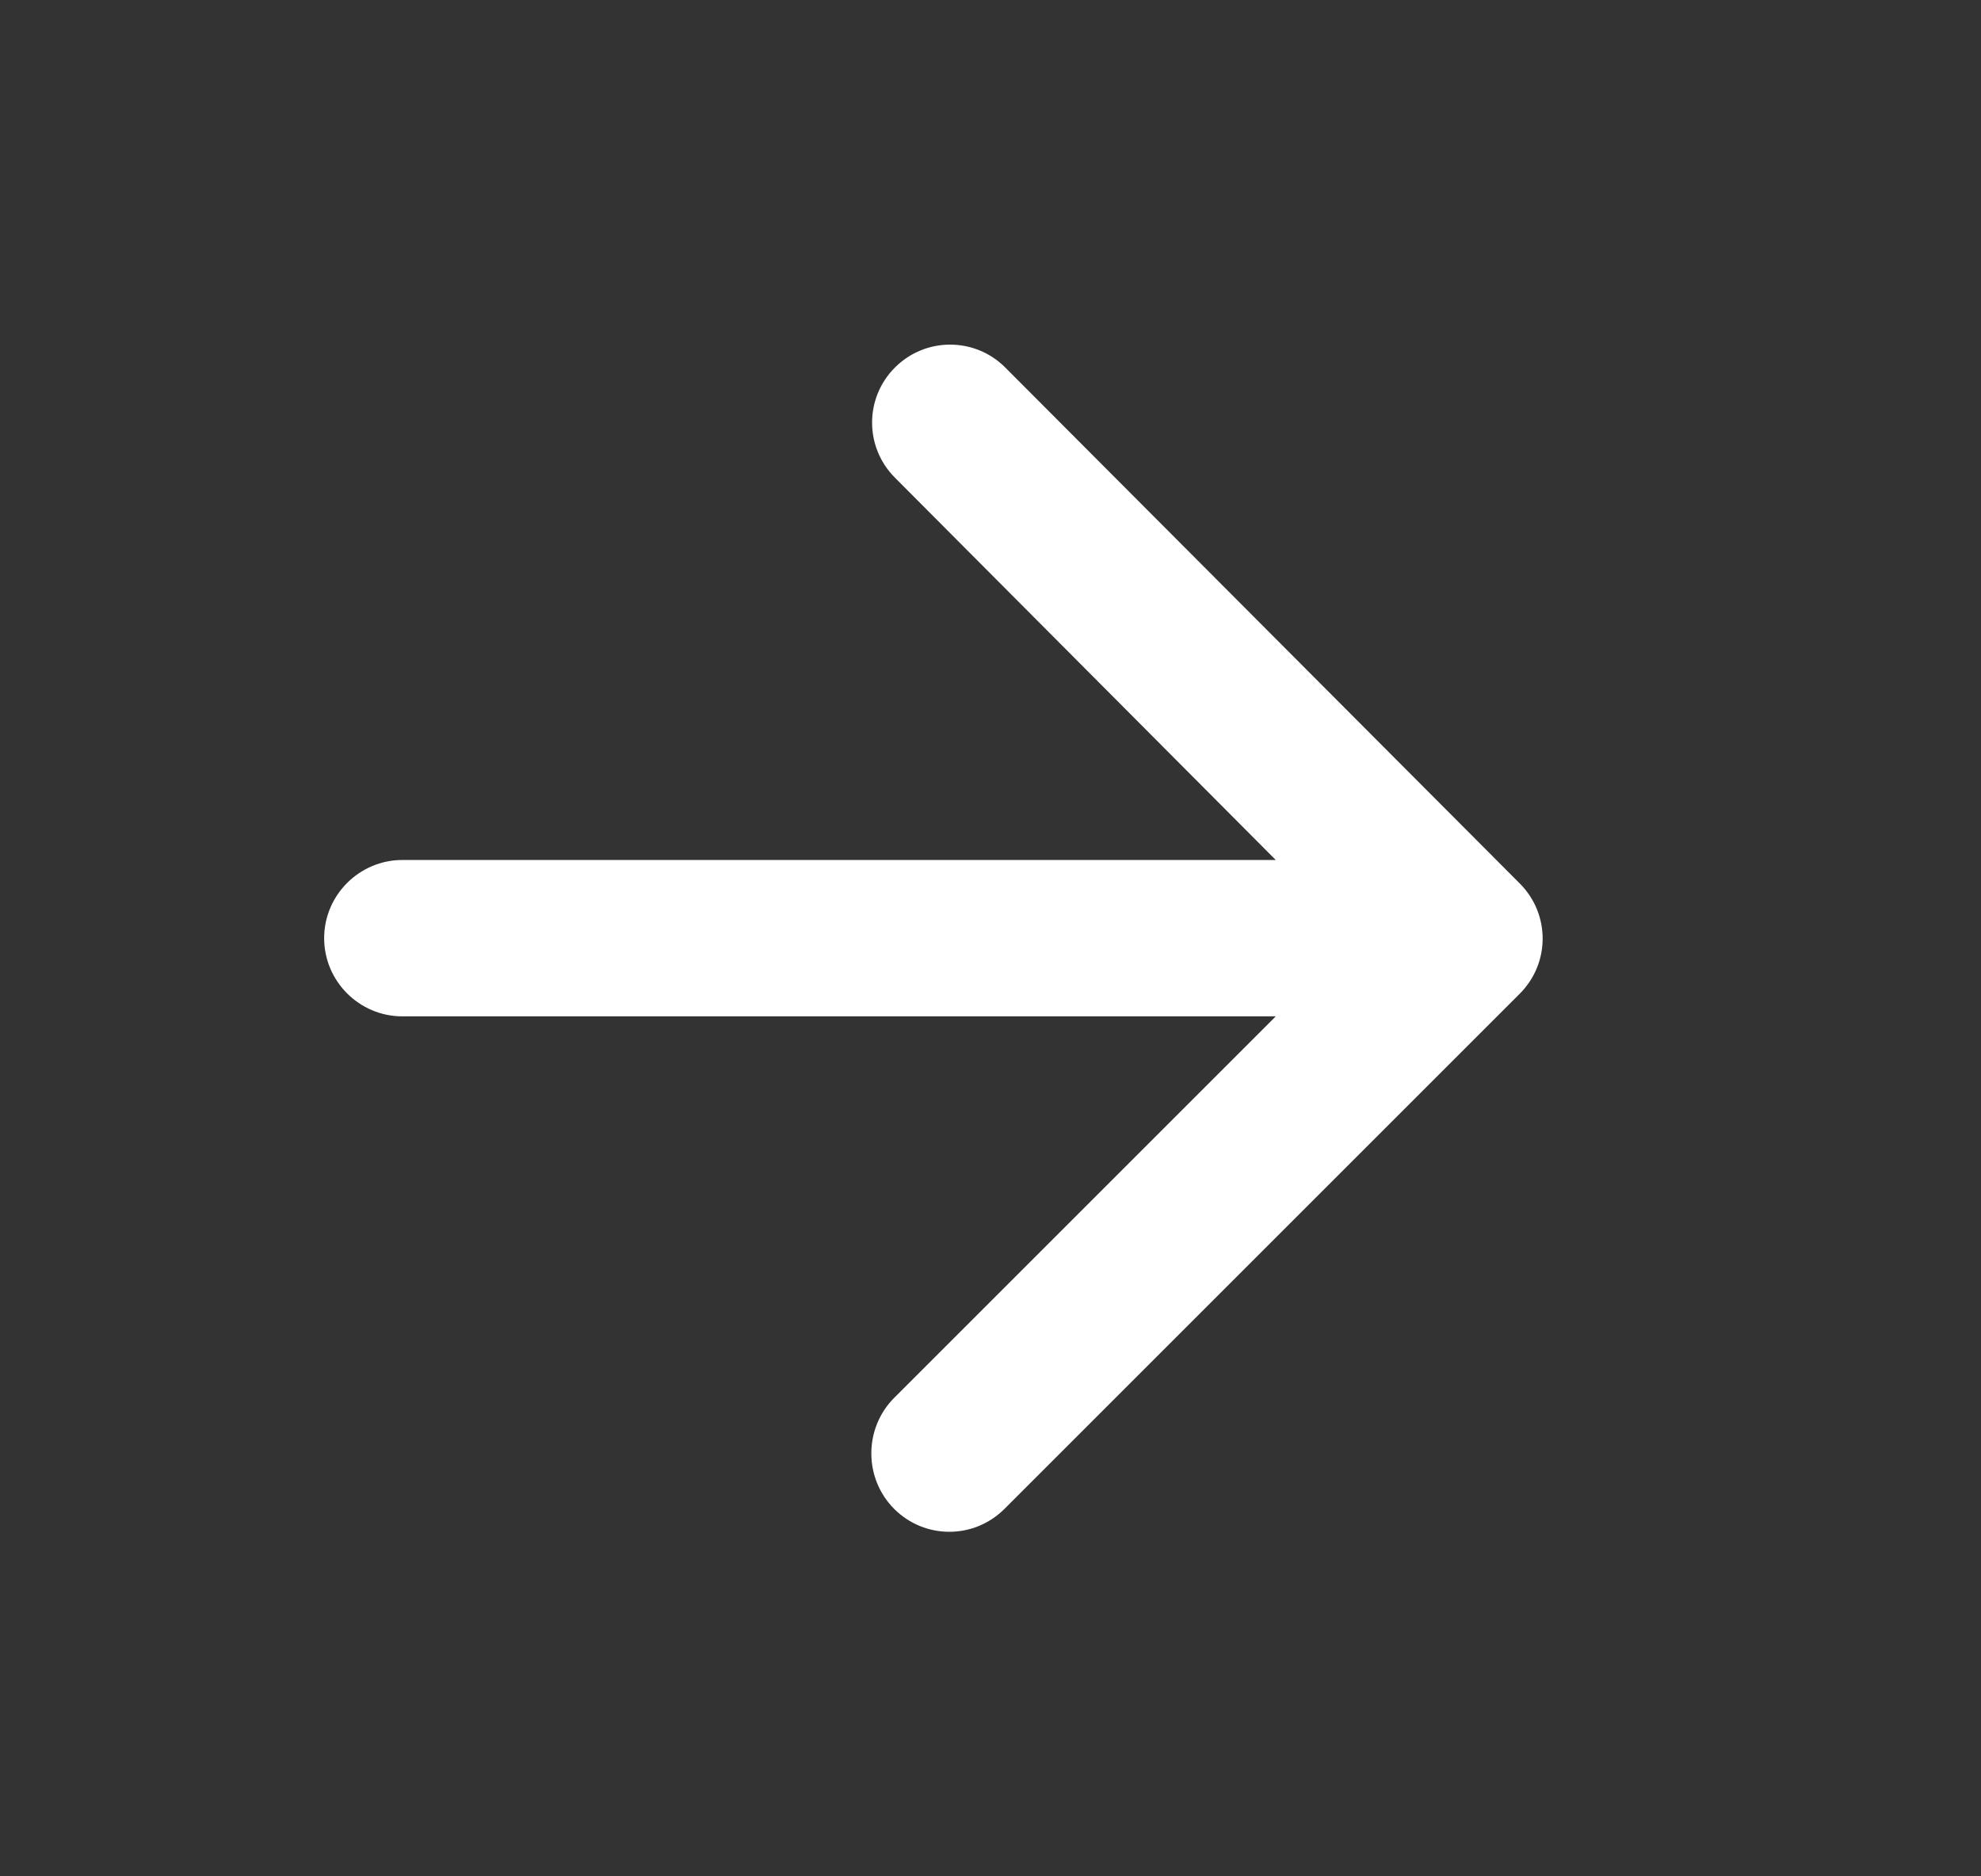 <svg width="19" height="18" viewBox="0 0 19 18" fill="none" xmlns="http://www.w3.org/2000/svg">
<rect x="0" y="0" width="19" height="18" fill="#333333" stroke="none"/>
<path d="M3.859 9.75H12.236L8.576 13.41C8.284 13.703 8.284 14.182 8.576 14.475C8.869 14.768 9.341 14.768 9.634 14.475L14.576 9.533C14.869 9.24 14.869 8.768 14.576 8.475L9.641 3.525C9.349 3.233 8.876 3.233 8.584 3.525C8.291 3.818 8.291 4.29 8.584 4.583L12.236 8.25H3.859C3.446 8.25 3.109 8.588 3.109 9C3.109 9.413 3.446 9.75 3.859 9.75Z" fill="white"/>
</svg>
